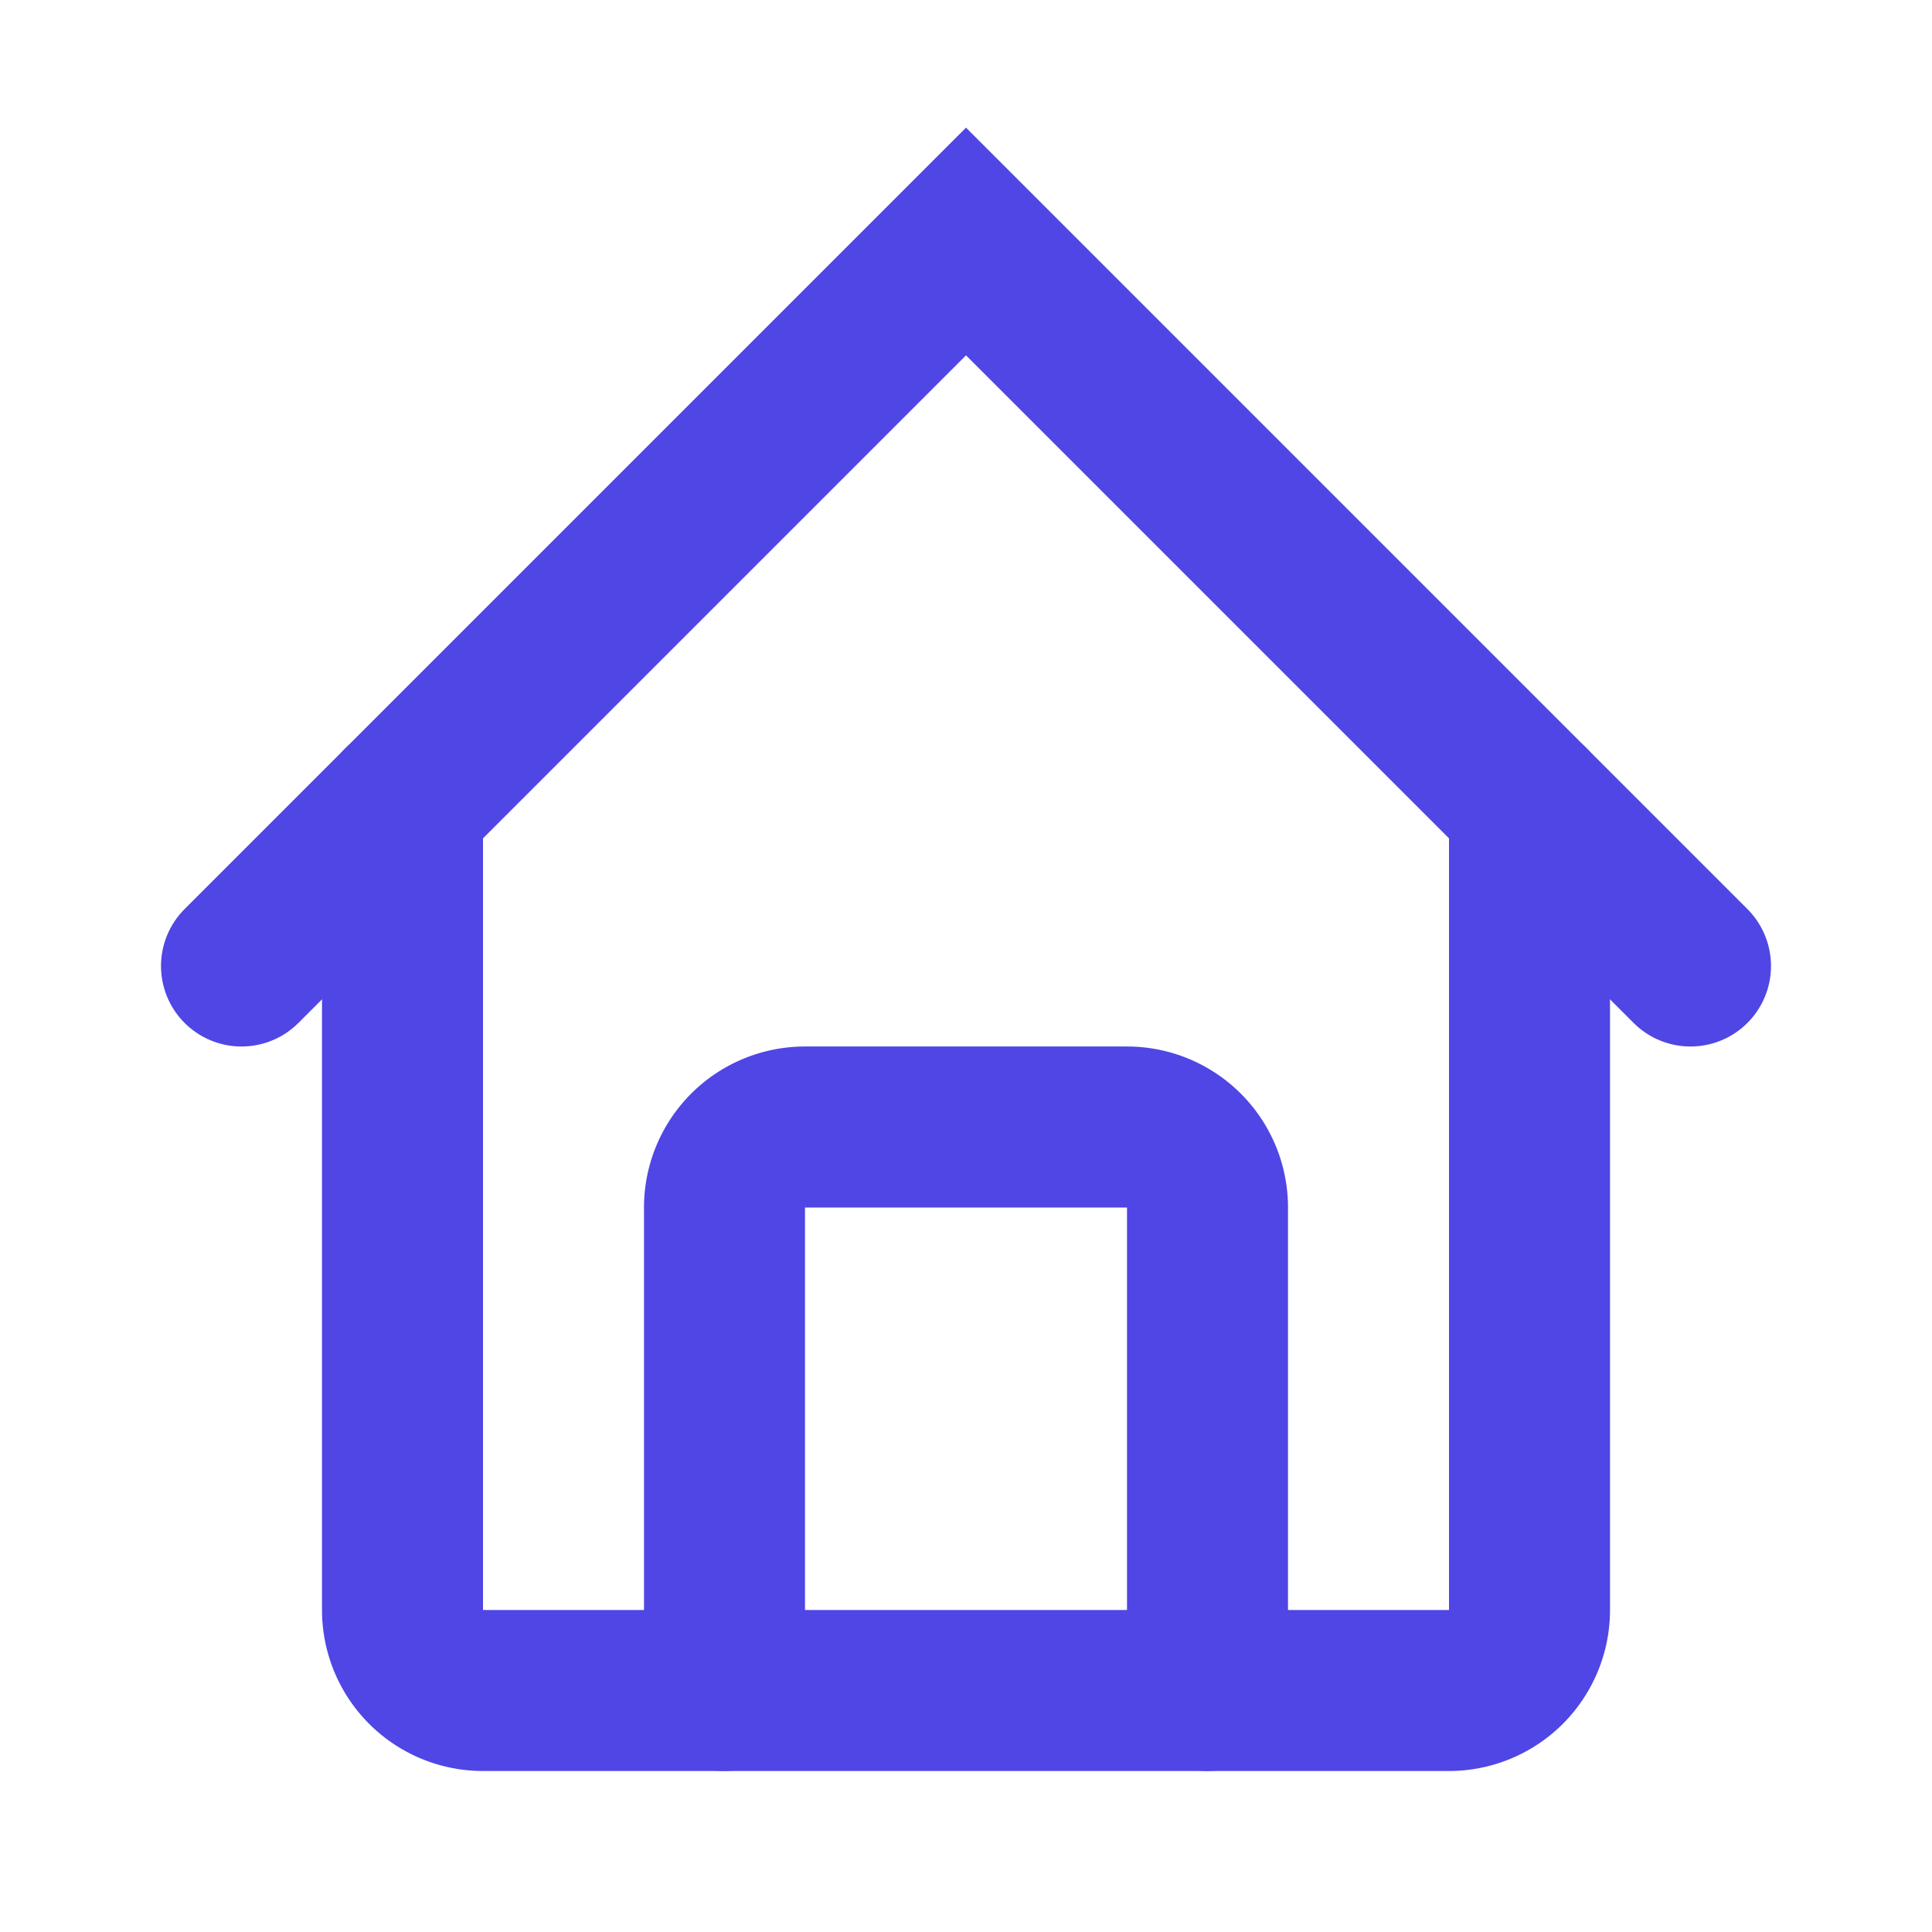 <svg xmlns="http://www.w3.org/2000/svg" viewBox="0 0 24 24" fill="none" stroke="#4F46E5" stroke-width="2" stroke-linecap="round">
  <path d="M3 12l9-9 9 9"/>
  <path d="M5 10v10a1 1 0 001 1h12a1 1 0 001-1V10"/>
  <path d="M9 21v-6a1 1 0 011-1h4a1 1 0 011 1v6"/>
</svg>